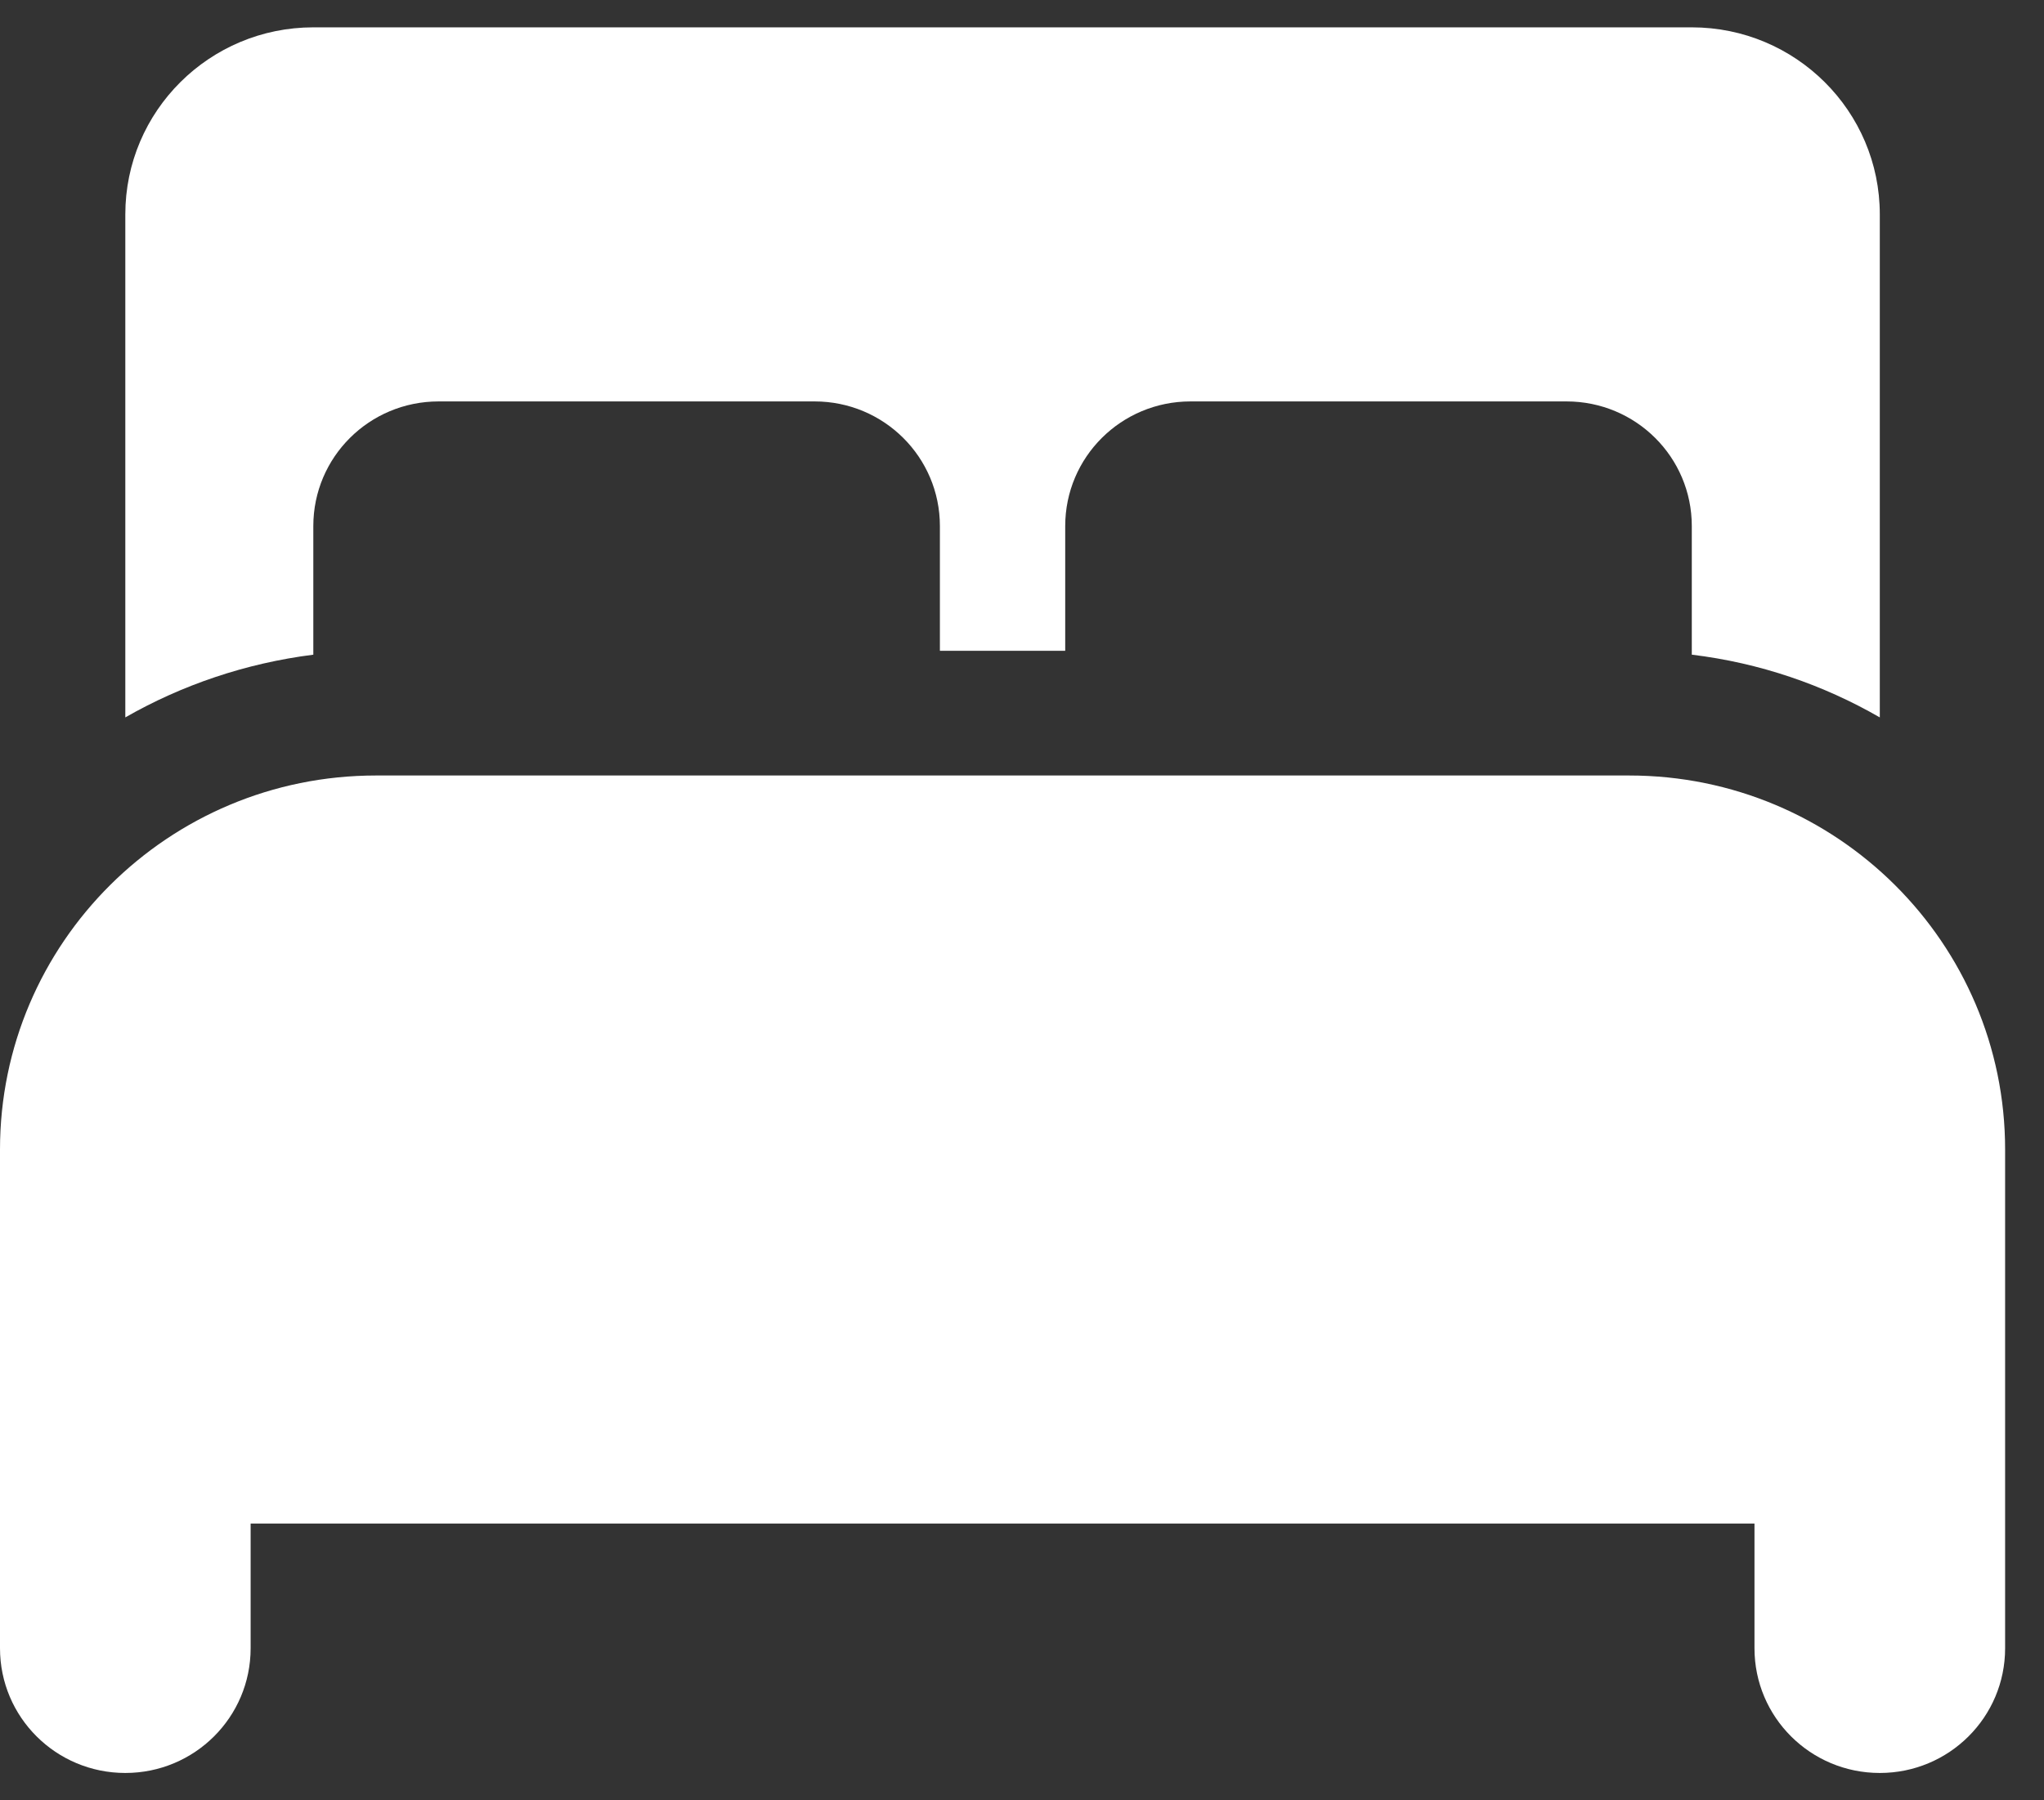 <?xml version="1.0" encoding="UTF-8"?> <svg xmlns="http://www.w3.org/2000/svg" width="42" height="37" viewBox="0 0 42 37" fill="none"><rect x="0" y="0" width="42" height="37" fill="#333333" stroke="none"/><path d="M2.575 4.406C2.575 2.284 4.305 0.562 6.438 0.562H34.763C36.896 0.562 38.626 2.284 38.626 4.406V14.744C37.459 14.072 36.156 13.623 34.763 13.455C34.763 13.431 34.763 13.399 34.763 13.375V10.812C34.763 9.395 33.613 8.25 32.188 8.25H24.463C23.039 8.25 21.888 9.395 21.888 10.812V13.375H19.313V10.812C19.313 9.395 18.162 8.25 16.738 8.25H9.013C7.588 8.25 6.438 9.395 6.438 10.812V13.375C6.438 13.399 6.438 13.431 6.438 13.455C5.046 13.631 3.734 14.08 2.575 14.744V4.406ZM0 23.625C0 19.381 3.46 15.938 7.725 15.938H33.476C37.741 15.938 41.201 19.381 41.201 23.625V33.875C41.201 35.292 40.05 36.438 38.626 36.438C37.202 36.438 36.051 35.292 36.051 33.875V31.312H5.15V33.875C5.15 35.292 3.999 36.438 2.575 36.438C1.151 36.438 0 35.292 0 33.875V23.625Z" fill="white"></path></svg> 